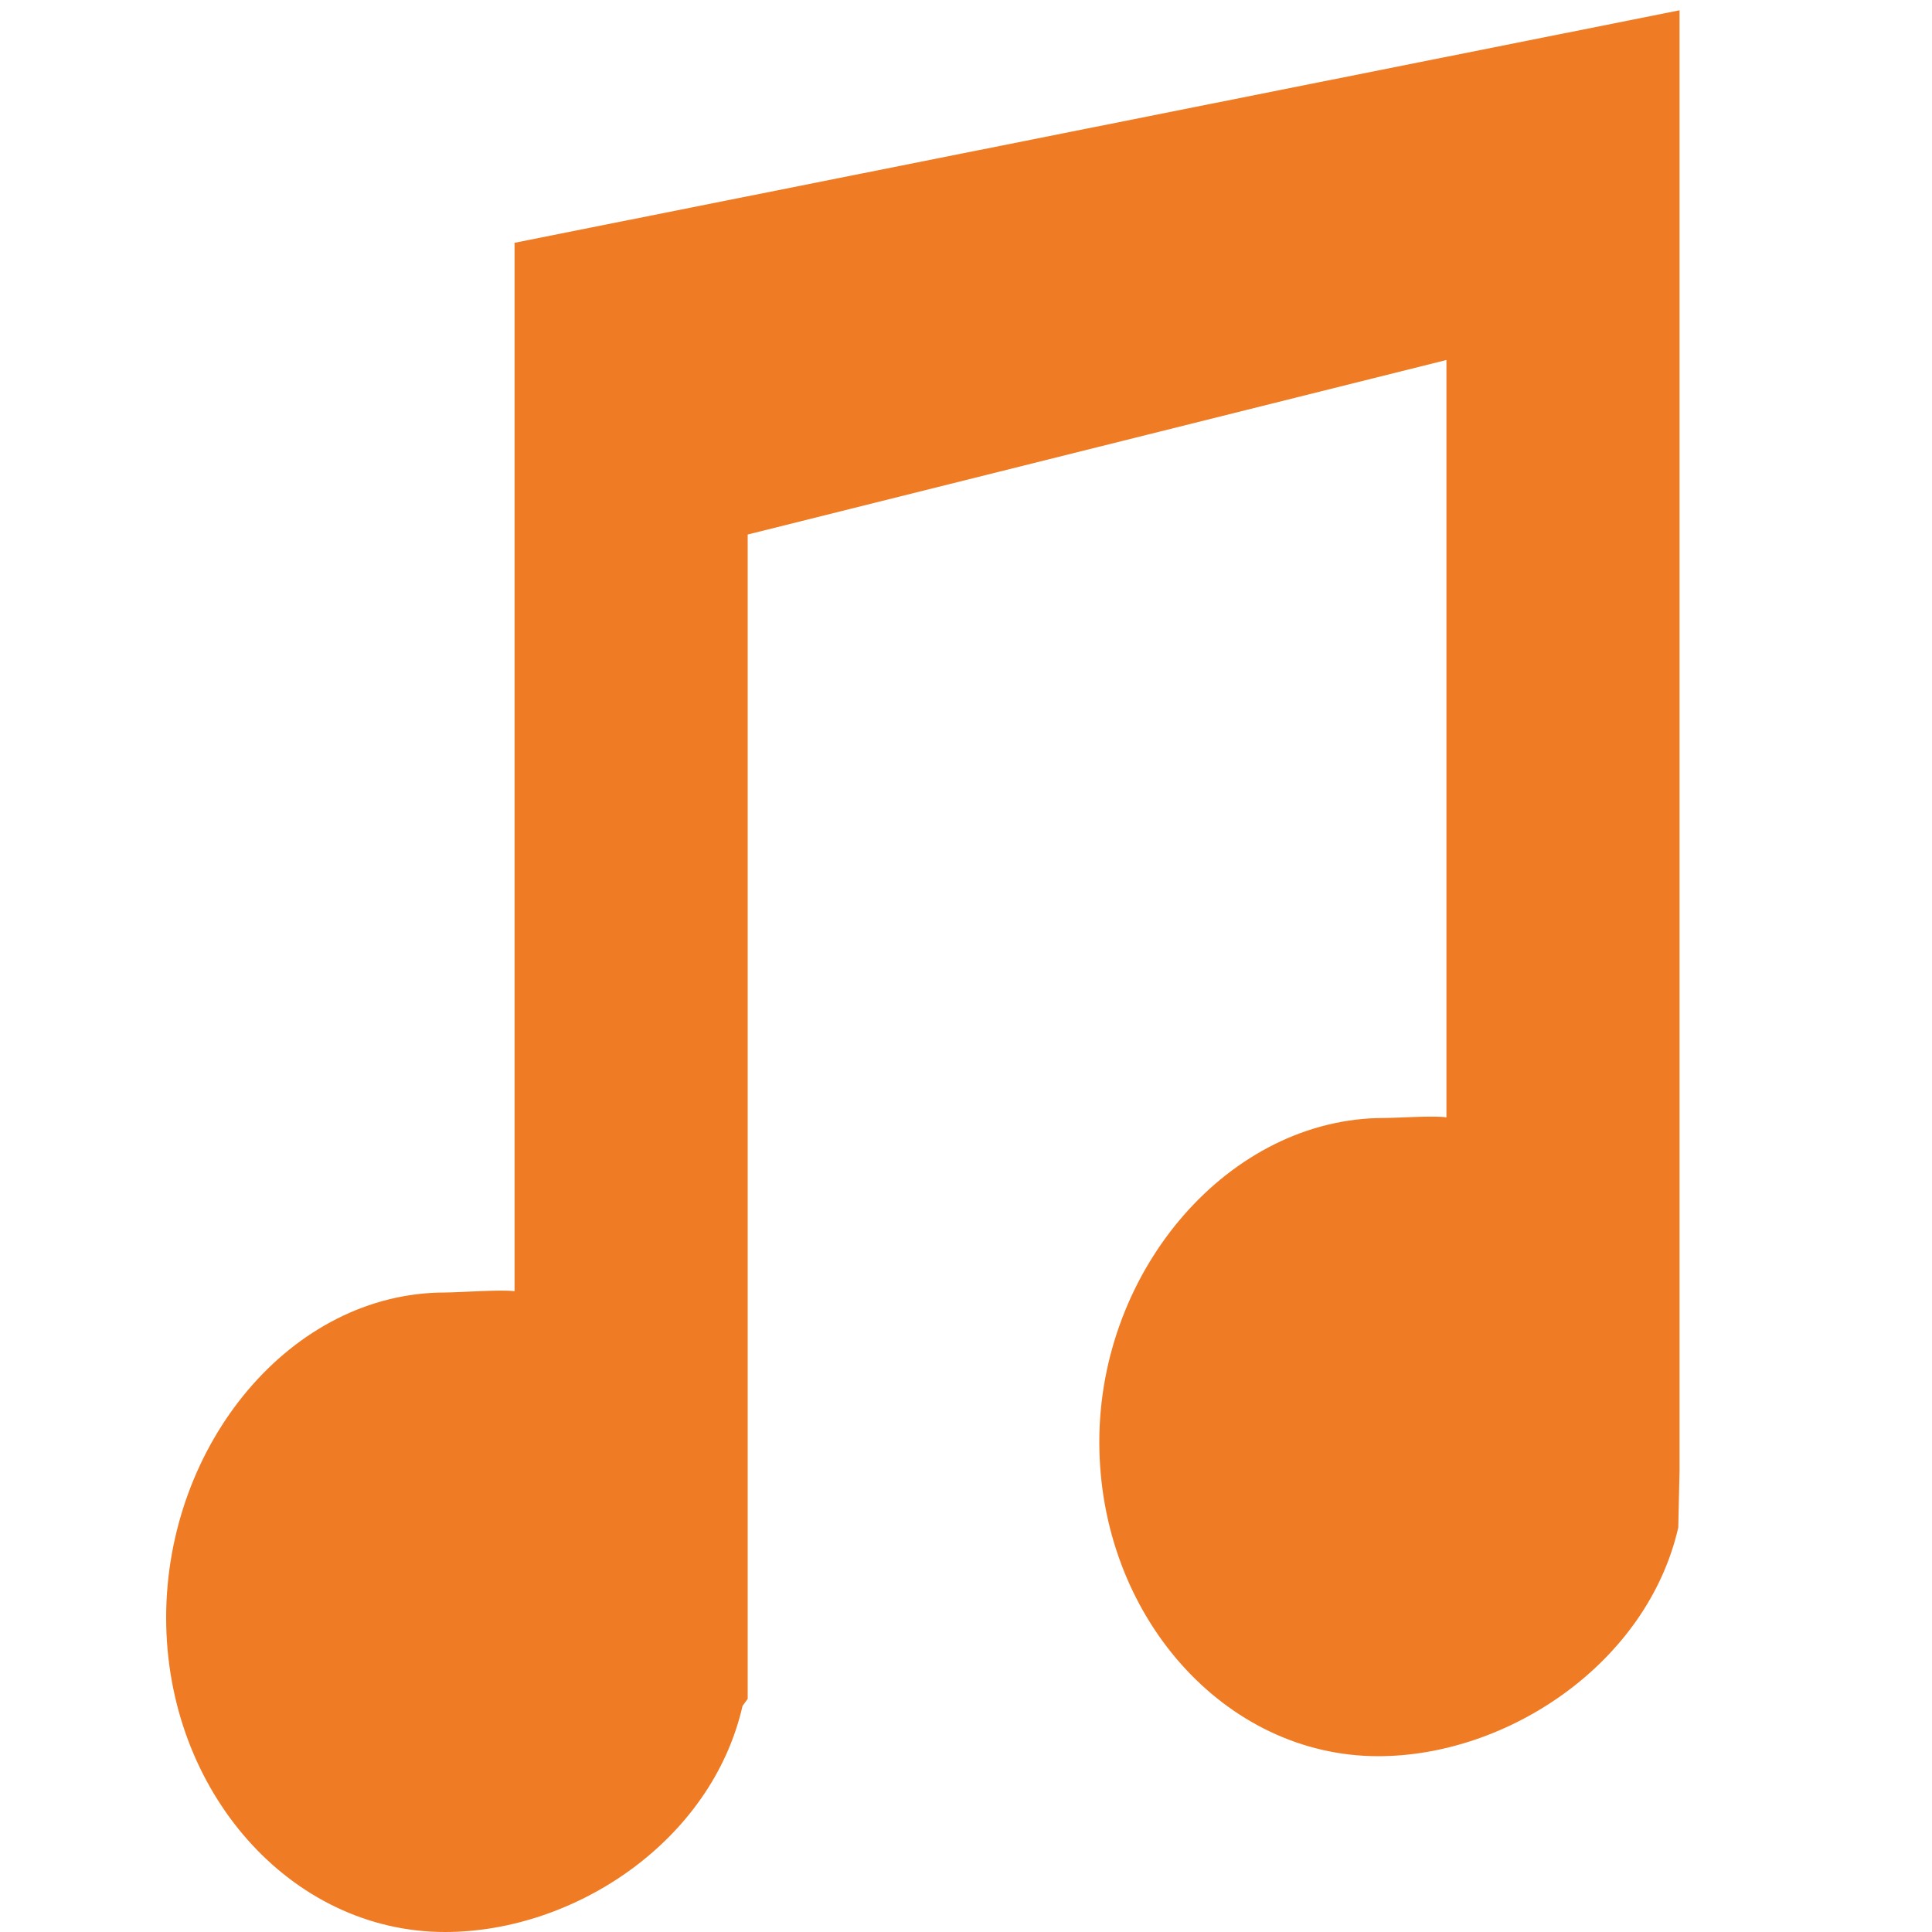 <?xml version="1.0" encoding="utf-8"?>
<!-- Generator: Adobe Illustrator 26.0.1, SVG Export Plug-In . SVG Version: 6.00 Build 0)  -->
<svg version="1.1" id="Warstwa_1" xmlns="http://www.w3.org/2000/svg" xmlns:xlink="http://www.w3.org/1999/xlink" x="0px" y="0px"
	 viewBox="0 0 300 300" style="enable-background:new 0 0 300 300;" xml:space="preserve">
<style type="text/css">
	.st0{fill:#EF7C24;}
</style>
<g>
	<path class="st0" d="M79.9,37.7v162.8c-2-0.3-8.7,0.2-10.8,0.2c-23.9,0-43.3,23.6-43.3,50.5S45.1,300,69.1,300
		c20.1,0,41.4-14.1,46.2-35.1l0.8-1.1V83l108.5-27.1v117.6c-2-0.3-7.6,0.1-9.7,0.1c-23.9,0-44.2,23.4-44.2,50.3
		c0,26.9,19.4,48.8,43.3,48.8c20.2,0,41.8-14.5,46.6-35.5l0.2-8.9V50.3V1.6L79.9,37.7z"/>
</g>
<g>
</g>
<g>
</g>
<g>
</g>
<g>
</g>
<g>
</g>
<g>
</g>
</svg>
